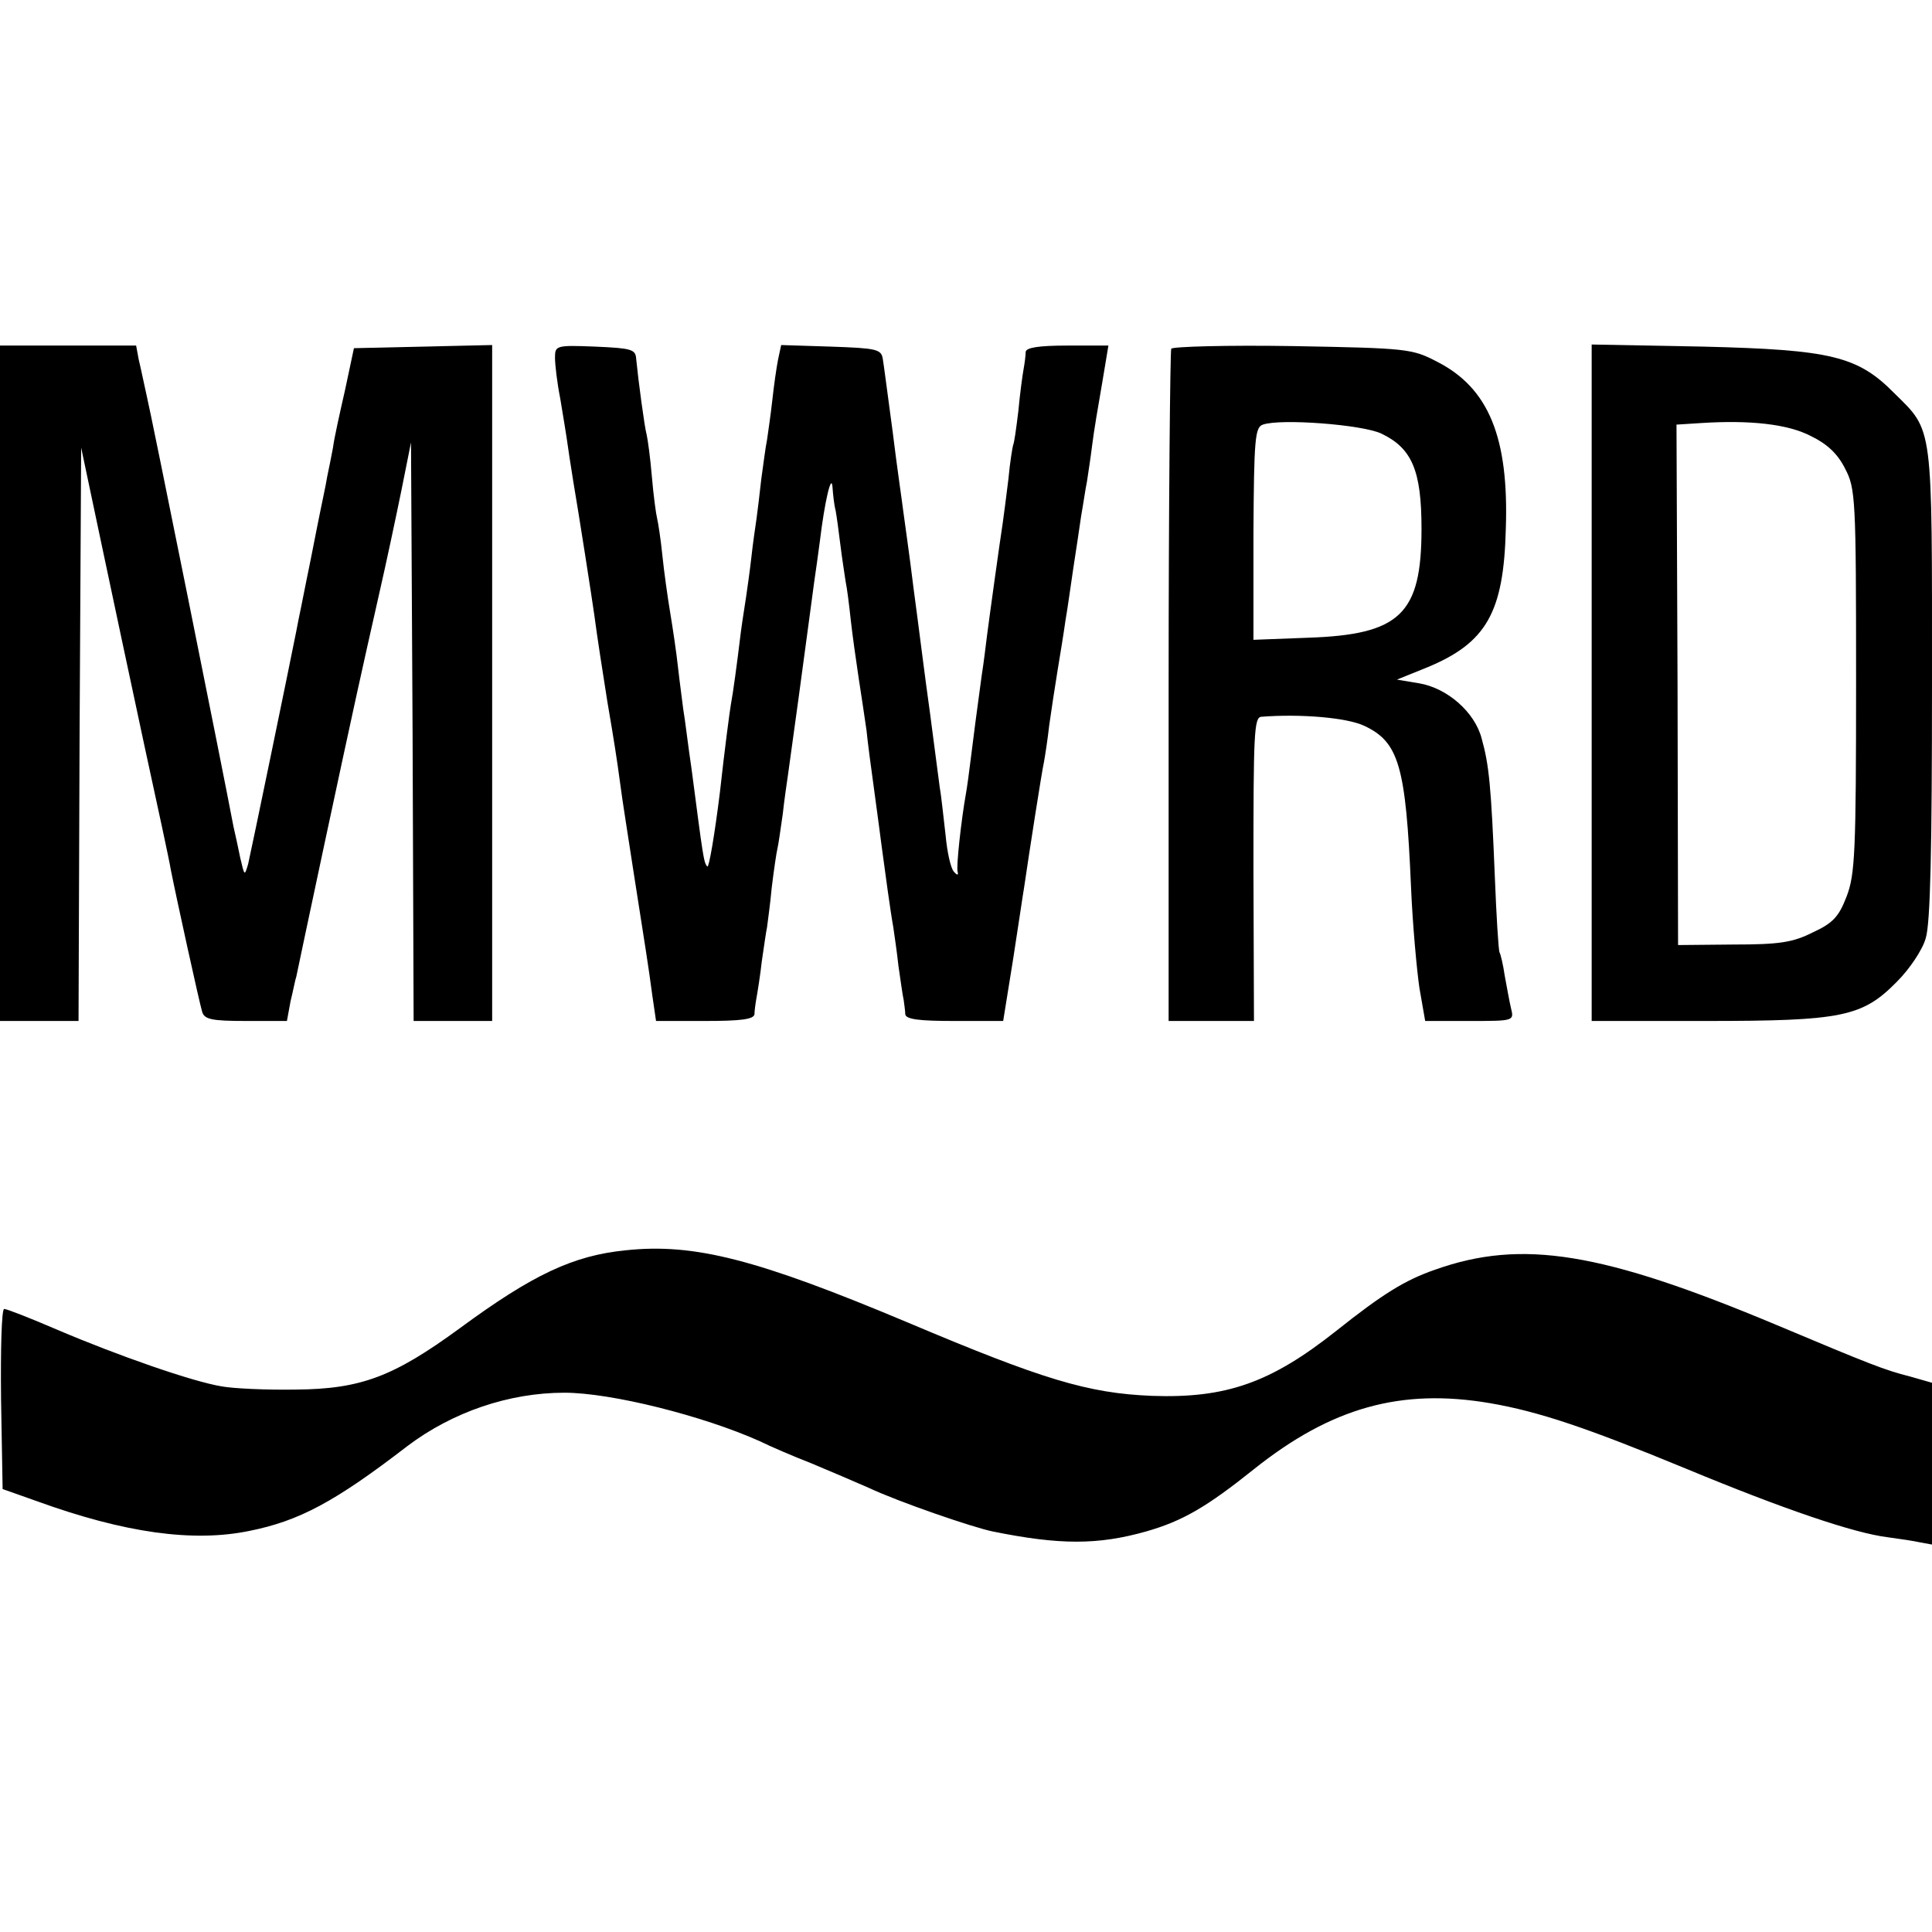 <?xml version="1.0" standalone="no"?>
<!DOCTYPE svg PUBLIC "-//W3C//DTD SVG 20010904//EN"
 "http://www.w3.org/TR/2001/REC-SVG-20010904/DTD/svg10.dtd">
<svg version="1.0" xmlns="http://www.w3.org/2000/svg"
 width="369pt" height="369pt" viewBox="0 0 369 369"
 preserveAspectRatio="xMidYMid meet">
<g transform="translate(0,369) scale(0.1,-0.1)"
fill="#000000" stroke="none">
<path d="M0 2385 l0 -645 75 0 75 0 2 547 3 548 38 -180 c21 -99 58 -274 83
-390 25 -115 48 -221 50 -235 10 -51 55 -256 60 -272 4 -15 18 -18 84 -18 l78
0 7 38 c5 20 9 42 11 47 1 6 25 118 53 250 58 271 70 325 105 480 14 61 33
151 43 200 l18 90 3 -552 2 -553 75 0 75 0 0 645 0 646 -132 -3 -132 -3 -17
-80 c-10 -44 -21 -93 -23 -110 -3 -16 -8 -41 -11 -55 -2 -14 -12 -59 -20 -100
-8 -41 -17 -86 -20 -100 -3 -14 -7 -36 -10 -50 -3 -14 -7 -34 -9 -45 -13 -66
-87 -424 -92 -445 -7 -24 -7 -23 -15 11 -4 20 -10 47 -13 60 -19 101 -158 792
-166 824 -5 22 -11 52 -15 68 l-5 27 -130 0 -130 0 0 -645z"/>
<path d="M1060 3007 c0 -13 4 -48 10 -78 5 -30 12 -72 15 -94 3 -22 8 -51 10
-65 10 -58 36 -225 40 -254 6 -45 15 -103 25 -166 13 -76 18 -108 25 -160 3
-25 15 -99 25 -165 23 -147 28 -177 36 -237 l7 -48 93 0 c68 0 94 3 95 13 0 6
2 21 4 32 2 11 7 42 10 69 4 27 8 56 10 65 1 9 6 43 9 76 4 33 9 67 11 75 2 8
6 38 10 65 3 28 8 61 10 75 2 14 11 79 20 145 22 162 24 179 30 223 3 20 8 56
11 79 9 75 22 130 24 103 1 -14 3 -34 6 -45 2 -11 6 -40 9 -65 3 -25 8 -56 10
-70 3 -14 7 -47 10 -75 3 -27 10 -77 15 -110 5 -33 12 -78 15 -100 2 -21 9
-74 15 -117 6 -43 12 -90 14 -105 6 -45 17 -126 22 -153 2 -14 7 -47 10 -75 4
-27 8 -57 10 -65 1 -8 3 -21 3 -27 1 -10 27 -13 94 -13 l93 0 19 118 c10 64
19 126 21 137 9 62 34 223 38 240 2 11 7 43 10 70 4 28 11 75 16 105 5 30 12
73 15 95 4 22 10 67 15 100 5 33 12 78 15 100 4 22 8 51 11 65 2 14 7 45 10
70 3 25 12 78 19 118 l12 72 -78 0 c-56 0 -79 -4 -80 -12 0 -7 -2 -22 -4 -33
-2 -11 -7 -47 -10 -80 -4 -33 -8 -62 -10 -65 -1 -3 -6 -32 -9 -65 -4 -33 -9
-71 -11 -85 -5 -32 -25 -176 -30 -215 -2 -16 -6 -50 -10 -75 -10 -73 -15 -112
-21 -160 -3 -25 -7 -54 -9 -65 -9 -50 -19 -141 -16 -150 2 -7 -1 -7 -7 0 -6 6
-13 37 -16 70 -4 33 -8 74 -11 90 -2 17 -11 82 -19 145 -9 63 -22 169 -31 235
-8 66 -18 134 -20 150 -2 17 -12 84 -20 150 -9 66 -17 129 -19 140 -3 18 -12
20 -99 23 l-95 3 -6 -28 c-3 -15 -8 -50 -11 -78 -3 -27 -8 -61 -10 -75 -3 -14
-7 -47 -11 -75 -3 -27 -7 -61 -9 -75 -2 -14 -7 -47 -10 -75 -3 -27 -8 -61 -10
-75 -2 -14 -7 -44 -10 -67 -8 -66 -15 -117 -19 -138 -2 -11 -12 -86 -21 -168
-10 -81 -21 -145 -24 -142 -7 7 -8 17 -30 185 -7 47 -13 99 -16 115 -2 17 -7
53 -10 80 -3 28 -10 75 -15 105 -5 30 -12 80 -15 110 -3 30 -8 62 -10 70 -2 8
-7 44 -10 80 -3 36 -8 72 -10 80 -4 14 -16 104 -20 145 -1 18 -10 20 -78 23
-75 3 -77 2 -77 -21z"/>
<path d="M2237 3024 c-2 -5 -5 -296 -5 -646 l0 -638 82 0 81 0 -1 290 c0 257
1 290 15 291 77 6 164 -2 196 -17 67 -31 80 -77 90 -309 3 -71 11 -158 16
-192 l11 -63 85 0 c84 0 85 0 79 24 -3 12 -8 41 -12 62 -3 21 -8 42 -10 45 -2
4 -6 69 -9 145 -7 172 -11 213 -25 263 -13 51 -66 97 -120 106 l-42 7 57 23
c114 47 147 105 151 265 6 175 -33 269 -131 319 -48 25 -56 26 -276 30 -125 2
-229 -1 -232 -5z m401 -162 c59 -28 77 -71 77 -182 0 -163 -41 -202 -216 -208
l-105 -4 0 202 c1 182 3 204 18 209 34 12 190 0 226 -17z"/>
<path d="M3040 2386 l0 -646 218 0 c261 0 299 8 365 75 24 24 49 61 55 83 9
28 12 172 12 487 0 499 3 480 -72 554 -70 71 -121 83 -365 89 l-213 4 0 -646z
m419 471 c31 -15 51 -34 65 -62 20 -38 21 -57 21 -405 0 -328 -2 -370 -18
-412 -15 -39 -26 -51 -65 -69 -38 -19 -63 -23 -152 -23 l-105 -1 -1 497 -2
497 47 3 c94 6 166 -2 210 -25z"/>
<path d="M1195 1302 c-100 -10 -177 -46 -317 -149 -126 -92 -188 -116 -313
-117 -55 -1 -119 2 -141 6 -56 9 -199 59 -314 108 -51 22 -97 40 -102 40 -5 0
-7 -77 -6 -172 l3 -172 65 -23 c168 -61 299 -79 406 -57 95 19 163 55 302 162
86 65 194 102 300 102 89 0 265 -44 374 -93 18 -9 62 -28 98 -42 36 -15 85
-36 110 -47 55 -26 197 -75 236 -83 128 -26 201 -26 293 0 70 20 116 47 206
119 148 118 281 155 451 126 93 -16 185 -47 374 -125 188 -78 321 -123 385
-131 22 -3 50 -7 63 -10 l22 -4 0 154 0 155 -42 12 c-48 12 -78 24 -254 98
-334 140 -487 165 -653 106 -58 -20 -101 -47 -189 -117 -125 -99 -210 -129
-352 -124 -122 5 -208 31 -466 140 -288 121 -408 152 -539 138z"/>
</g>
</svg>
